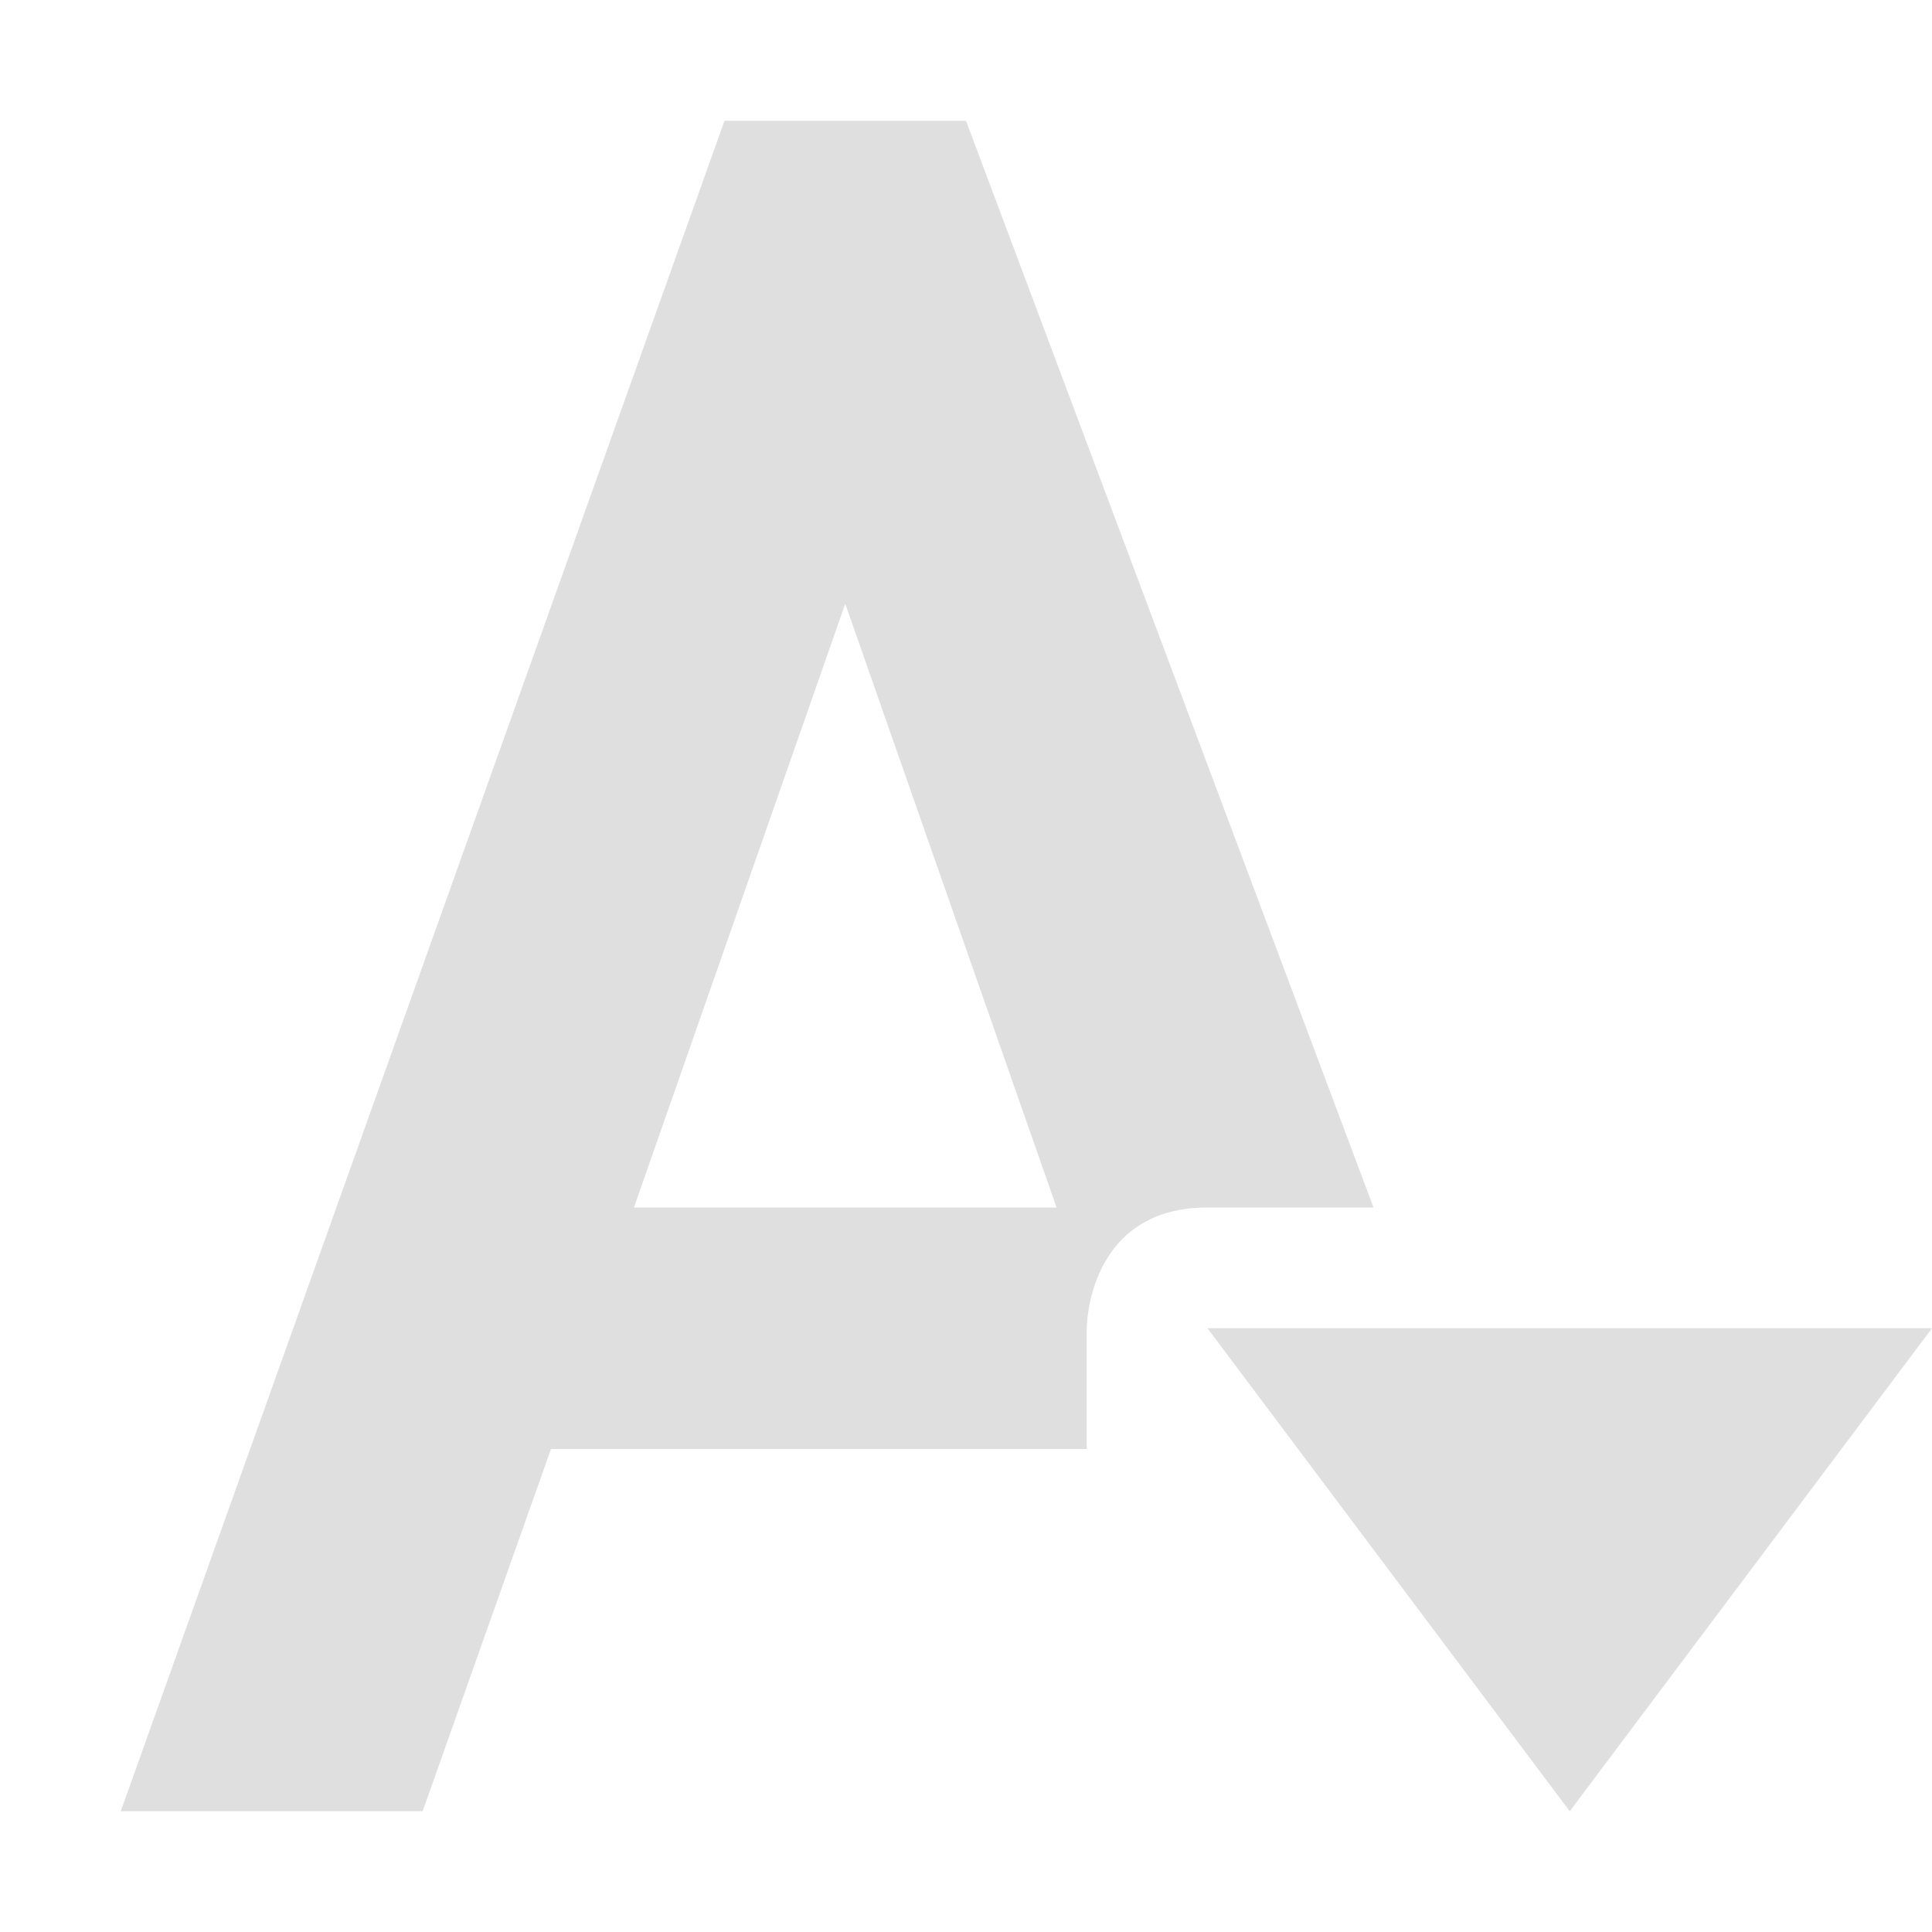 <svg xmlns="http://www.w3.org/2000/svg" style="fill-rule:evenodd;clip-rule:evenodd;stroke-linejoin:round;stroke-miterlimit:2" width="100%" height="100%" viewBox="0 0 16 16" xml:space="preserve">
 <defs>
  <style id="current-color-scheme" type="text/css">
   .ColorScheme-Text { color:#dfdfdf; } .ColorScheme-Highlight { color:#4285f4; } .ColorScheme-NeutralText { color:#ff9800; } .ColorScheme-PositiveText { color:#4caf50; } .ColorScheme-NegativeText { color:#f44336; }
  </style>
 </defs>
 <path style="fill:currentColor;" class="ColorScheme-Text" d="M13,15l3,-4l-6,0l3,4Zm-7,-14l-5,14l2.5,0l1.063,-3l4.437,0l0,-1c0,0 0,-1 1,-1l1.375,0l-3.375,-9l-2,0Zm1,4l1.75,5l-3.5,0l1.75,-5Z"/>
</svg>

